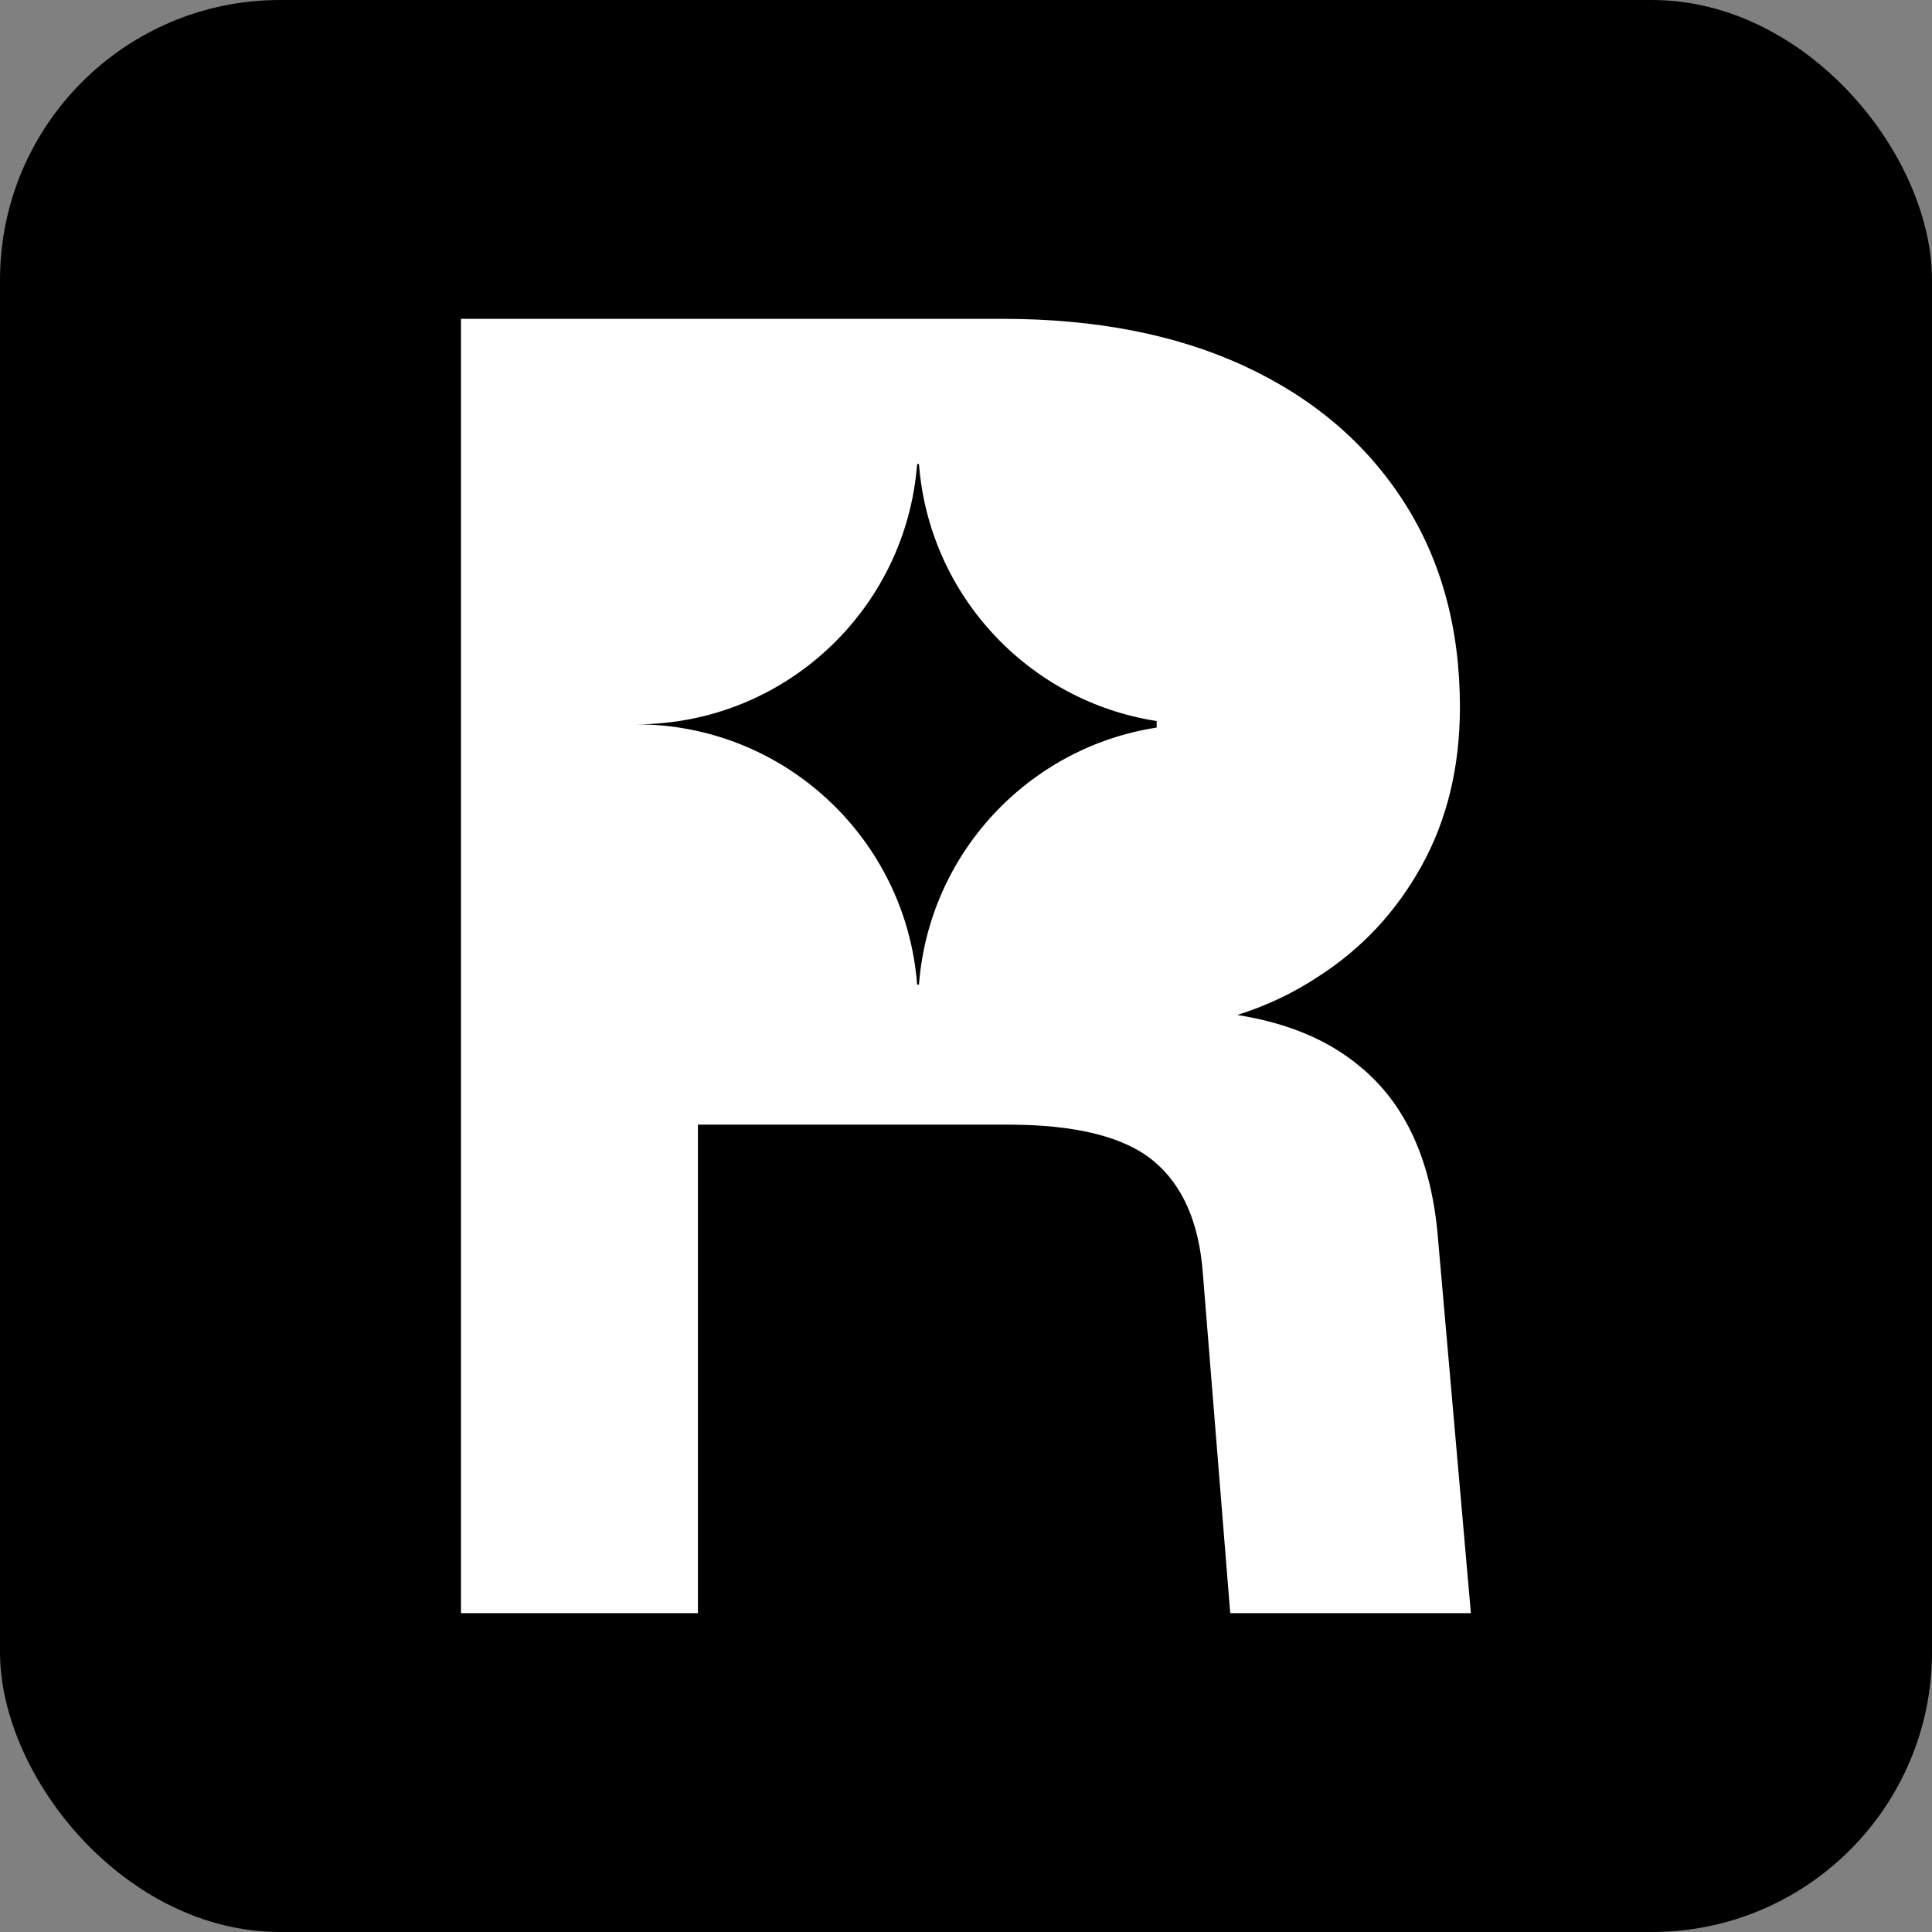 <svg width="64" height="64" viewBox="0 0 64 64" fill="none" xmlns="http://www.w3.org/2000/svg">
<rect x="0" y="0" width="64" height="64" fill="#808080" stroke="none"/>
<rect width="64" height="64" rx="9.275" fill="black"/>
<path d="M33.205 10.562C36.305 10.562 38.982 11.086 41.236 12.133C43.491 13.18 45.242 14.669 46.49 16.602C47.738 18.534 48.362 20.809 48.362 23.426C48.362 25.398 47.939 27.15 47.094 28.68C46.248 30.209 45.101 31.436 43.652 32.362C42.821 32.909 41.931 33.328 40.987 33.622C42.651 33.886 44.003 34.452 45.041 35.321C46.571 36.569 47.436 38.482 47.638 41.059L48.725 53.438H40.753L39.848 42.206C39.727 40.515 39.183 39.268 38.217 38.463C37.251 37.658 35.641 37.255 33.387 37.255H23.12V53.438H15.27V10.562H33.205ZM30.381 15.371C30.014 20.194 25.988 23.993 21.071 23.994C25.987 23.995 30.014 27.794 30.381 32.616H30.442C30.772 28.271 34.071 24.757 38.316 24.102V23.885C34.071 23.23 30.773 19.715 30.442 15.371H30.381Z" fill="white"/>
</svg>
